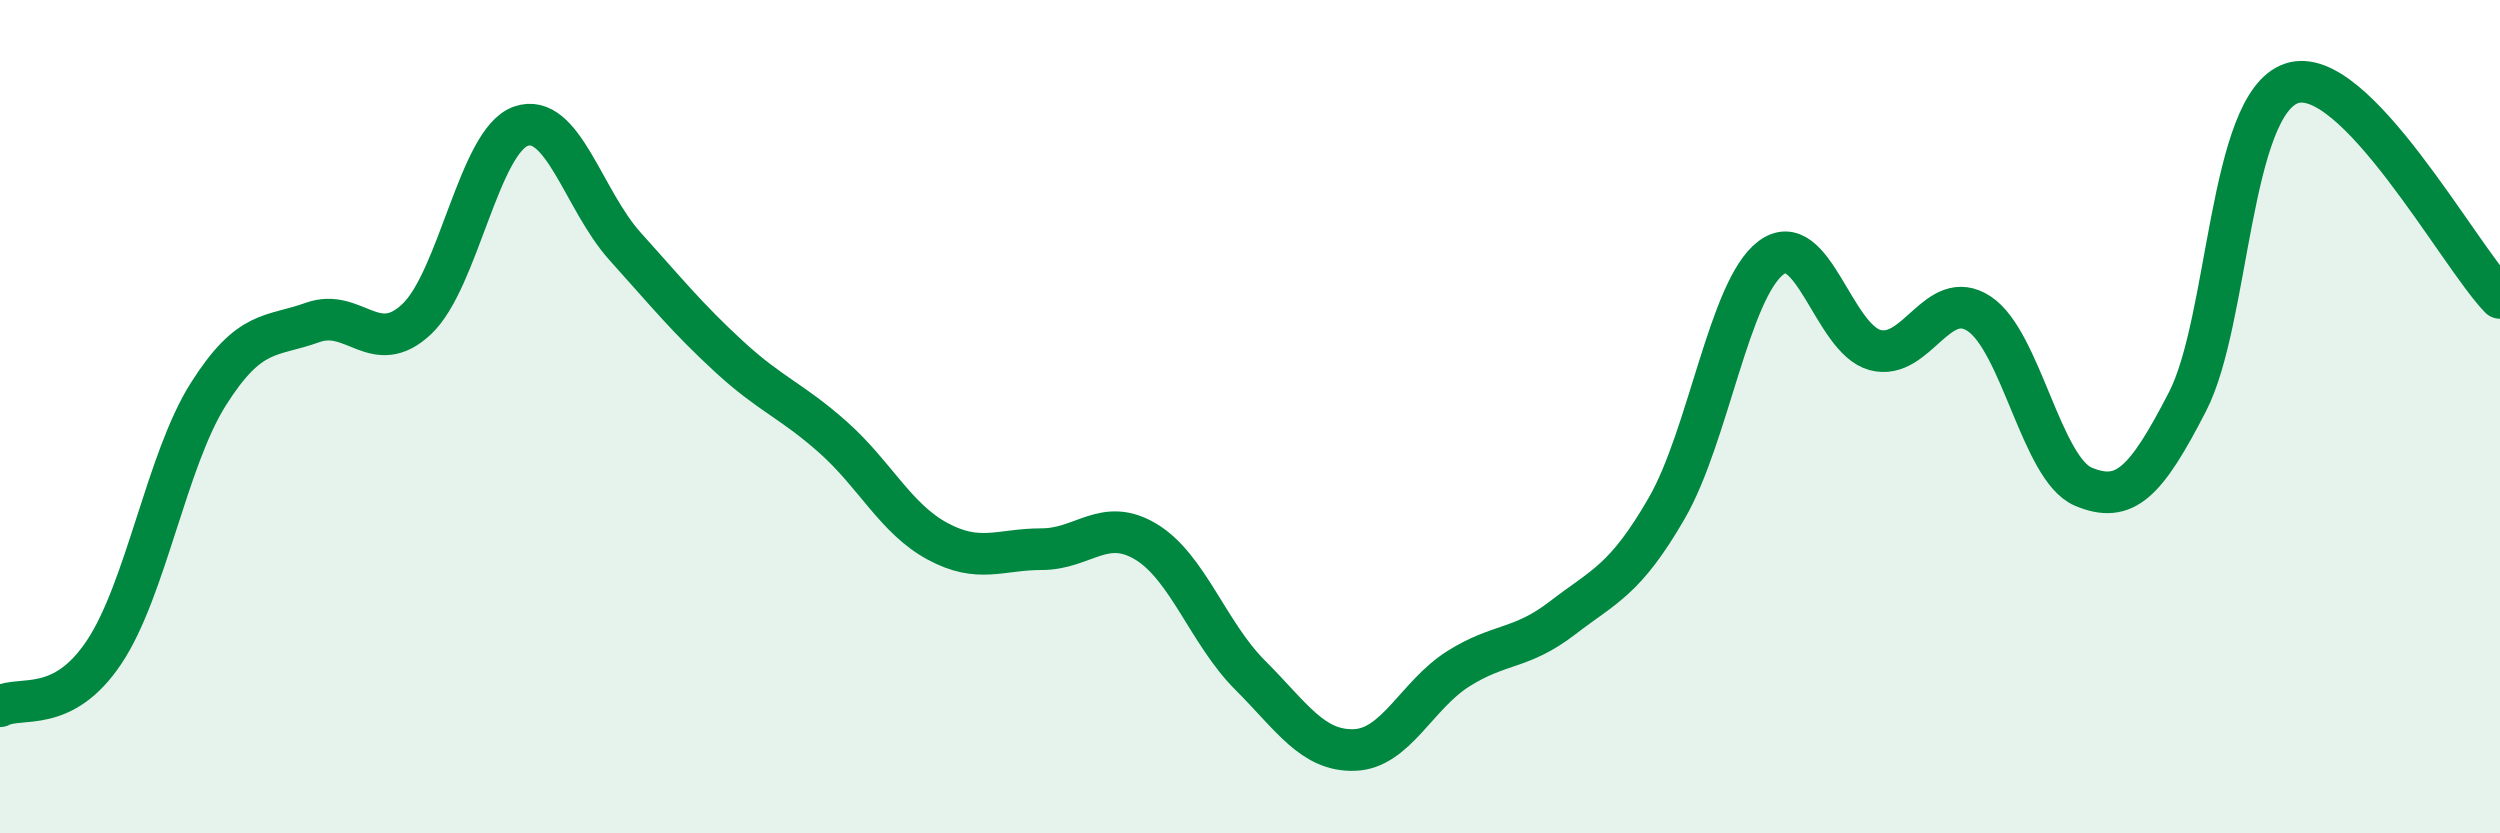 
    <svg width="60" height="20" viewBox="0 0 60 20" xmlns="http://www.w3.org/2000/svg">
      <path
        d="M 0,16.95 C 0.5,16.69 1.5,17.15 2.5,15.65 C 3.5,14.15 4,11.04 5,9.46 C 6,7.88 6.5,8.1 7.5,7.74 C 8.5,7.38 9,8.6 10,7.66 C 11,6.72 11.5,3.38 12.5,3.03 C 13.5,2.68 14,4.8 15,5.91 C 16,7.02 16.5,7.64 17.5,8.56 C 18.5,9.48 19,9.61 20,10.5 C 21,11.39 21.5,12.45 22.5,12.99 C 23.5,13.53 24,13.18 25,13.18 C 26,13.18 26.5,12.4 27.5,13 C 28.5,13.6 29,15.2 30,16.2 C 31,17.2 31.5,18.03 32.5,18 C 33.5,17.97 34,16.68 35,16.05 C 36,15.42 36.5,15.6 37.5,14.83 C 38.5,14.06 39,13.93 40,12.2 C 41,10.47 41.5,6.95 42.5,6.19 C 43.5,5.43 44,8.13 45,8.4 C 46,8.67 46.5,6.87 47.5,7.53 C 48.5,8.19 49,11.26 50,11.68 C 51,12.1 51.5,11.58 52.5,9.64 C 53.5,7.7 53.5,2.5 55,2 C 56.5,1.5 59,6.12 60,7.15L60 20L0 20Z"
        fill="#008740"
        opacity="0.1"
        stroke-linecap="round"
        stroke-linejoin="round"
      />
      <path
        d="M 0,16.95 C 0.5,16.69 1.5,17.15 2.5,15.65 C 3.5,14.15 4,11.04 5,9.46 C 6,7.88 6.5,8.1 7.5,7.74 C 8.5,7.38 9,8.6 10,7.66 C 11,6.72 11.5,3.38 12.5,3.03 C 13.5,2.68 14,4.8 15,5.91 C 16,7.02 16.5,7.64 17.5,8.56 C 18.5,9.48 19,9.61 20,10.5 C 21,11.39 21.5,12.45 22.5,12.99 C 23.5,13.53 24,13.18 25,13.18 C 26,13.18 26.5,12.4 27.5,13 C 28.5,13.6 29,15.2 30,16.2 C 31,17.2 31.5,18.03 32.5,18 C 33.5,17.97 34,16.68 35,16.05 C 36,15.42 36.5,15.6 37.5,14.83 C 38.5,14.06 39,13.93 40,12.2 C 41,10.47 41.5,6.95 42.5,6.19 C 43.5,5.43 44,8.13 45,8.4 C 46,8.67 46.5,6.87 47.5,7.53 C 48.5,8.19 49,11.26 50,11.68 C 51,12.1 51.5,11.58 52.5,9.64 C 53.5,7.7 53.5,2.5 55,2 C 56.5,1.5 59,6.12 60,7.15"
        stroke="#008740"
        stroke-width="1"
        fill="none"
        stroke-linecap="round"
        stroke-linejoin="round"
      />
    </svg>
  